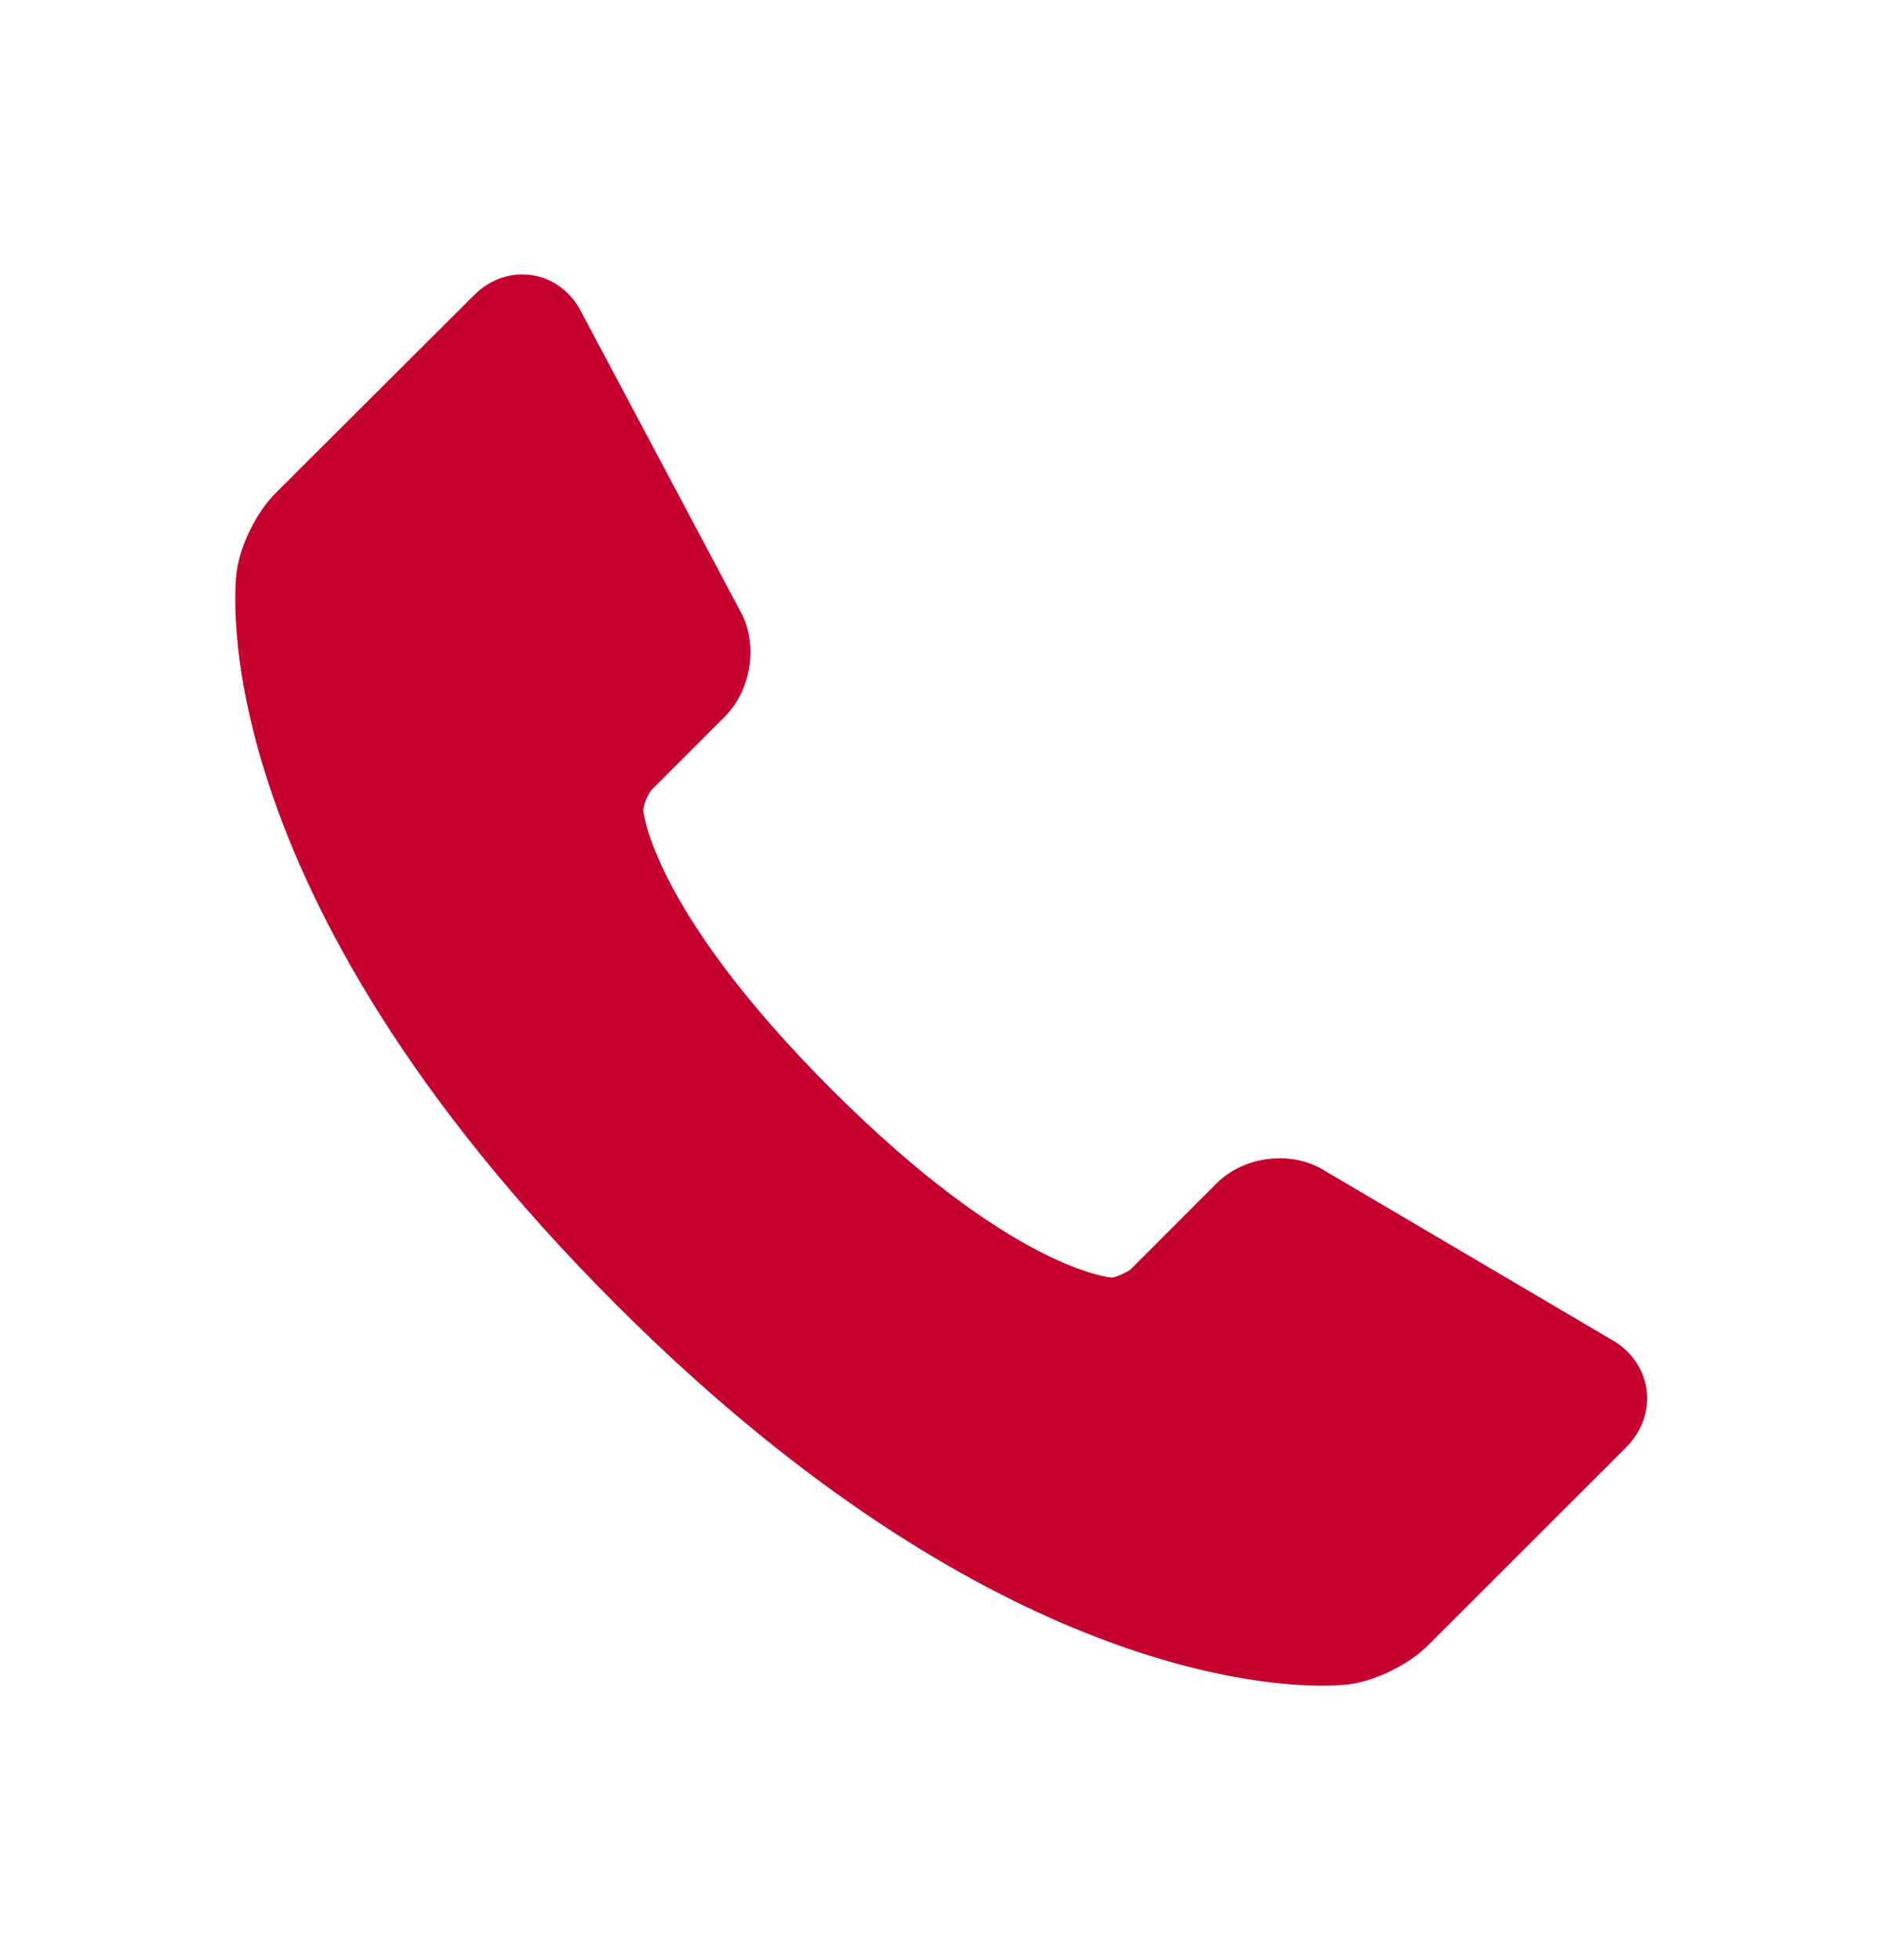 <svg width="24" height="25" viewBox="0 0 24 25" fill="none" xmlns="http://www.w3.org/2000/svg">
<path d="M20.995 17.705C20.952 17.44 20.786 17.213 20.536 17.078L16.849 14.906L16.819 14.889C16.664 14.811 16.493 14.772 16.32 14.773C16.012 14.773 15.717 14.89 15.512 15.095L14.424 16.184C14.377 16.228 14.225 16.292 14.179 16.295C14.167 16.294 12.913 16.203 10.605 13.895C8.301 11.592 8.203 10.334 8.203 10.334C8.204 10.27 8.267 10.119 8.312 10.072L9.24 9.144C9.567 8.816 9.665 8.273 9.471 7.852L7.422 3.996C7.273 3.689 6.983 3.5 6.662 3.5C6.435 3.5 6.216 3.594 6.045 3.765L3.515 6.289C3.272 6.531 3.064 6.952 3.018 7.292C2.996 7.454 2.547 11.328 7.859 16.641C12.368 21.149 15.884 21.5 16.855 21.5C16.973 21.501 17.091 21.495 17.209 21.482C17.547 21.436 17.969 21.228 18.21 20.986L20.738 18.459C20.944 18.252 21.038 17.978 20.995 17.705Z" fill="#C5012F"/>
</svg>
